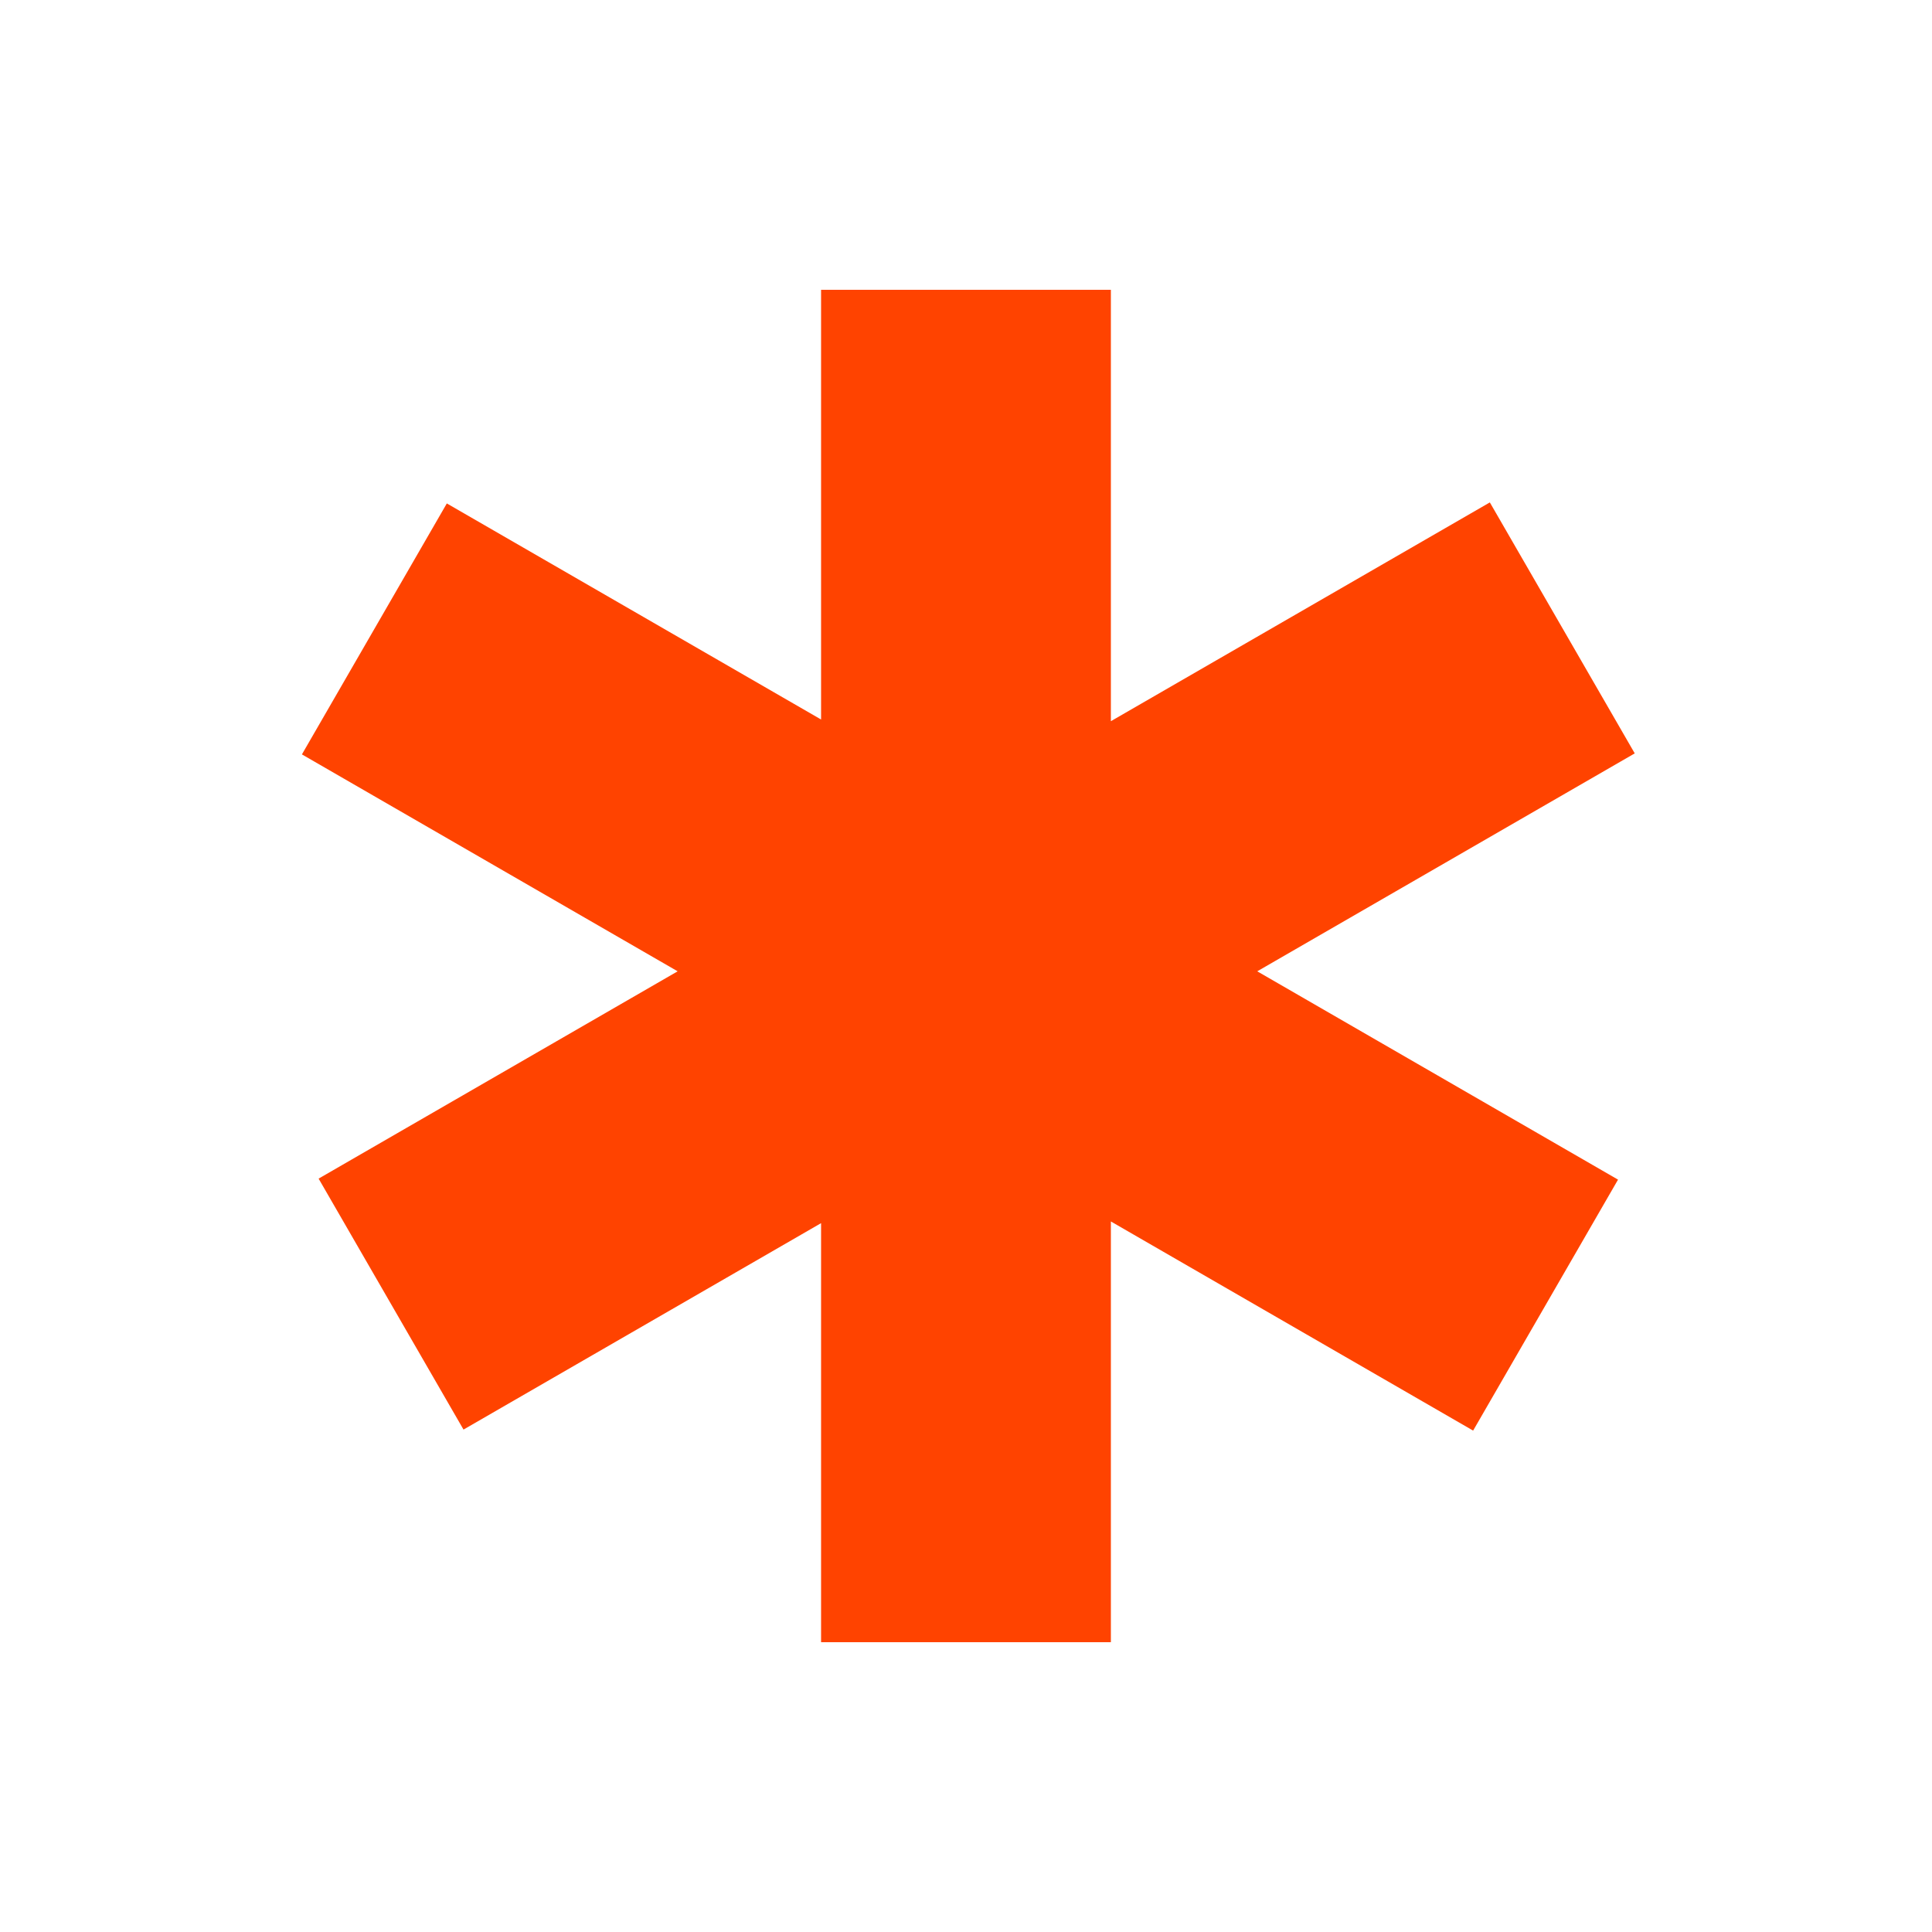 <svg width="80" height="80" viewBox="0 0 80 80" fill="none" xmlns="http://www.w3.org/2000/svg">
<path fill-rule="evenodd" clip-rule="evenodd" d="M33.999 12H45.999V29.863L61.691 20.804L67.691 31.196L52.06 40.22L66.999 48.846L60.999 59.238L45.999 50.578V68H33.999V50.648L19.193 59.196L13.193 48.804L28.06 40.22L12.502 31.238L18.502 20.846L33.999 29.793V12Z" fill="#FF4300"/>
</svg>
